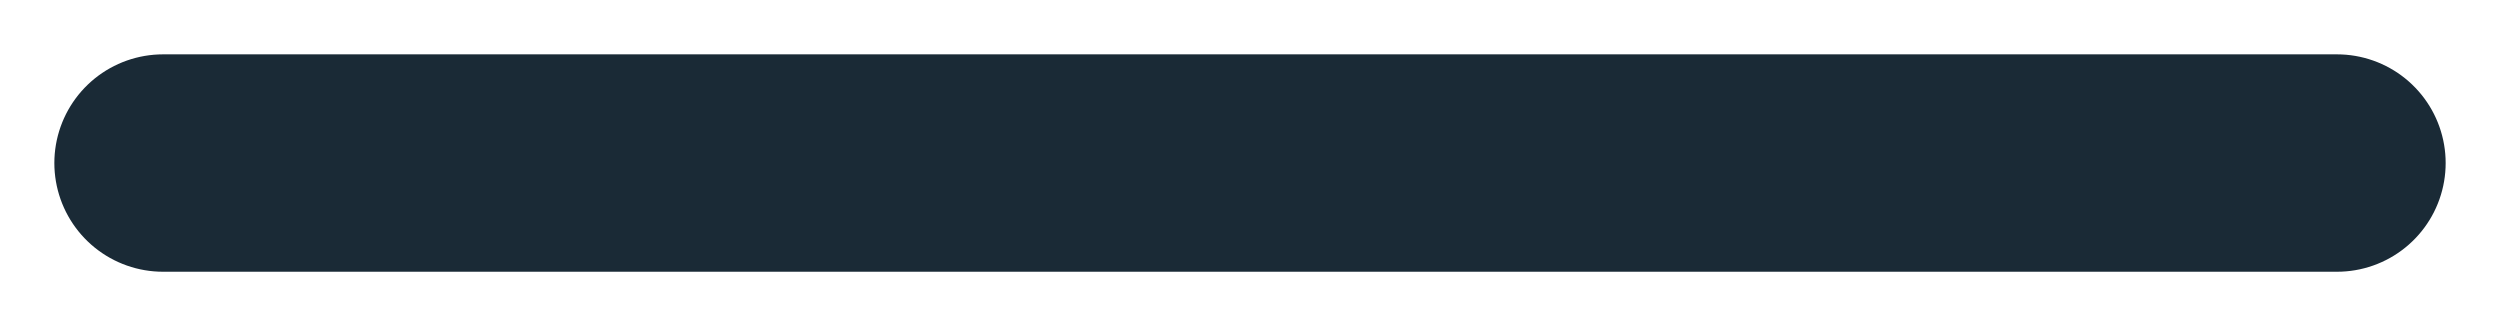 <svg xmlns="http://www.w3.org/2000/svg" xmlns:xlink="http://www.w3.org/1999/xlink" width="23px" height="3px" viewBox="0 0 23 3"><title>Group 14 Copy</title><g id="WEBSITE" stroke="none" stroke-width="1" fill="none" fill-rule="evenodd" stroke-linecap="round"><g id="06_GALERIE_V1" transform="translate(-341, -476)" stroke="#1A2A36" stroke-width="2"><g id="Group-14-Copy" transform="translate(342.5, 477)"><line x1="0" y1="0.5" x2="20" y2="0.5" id="Line-2"></line></g></g></g></svg>